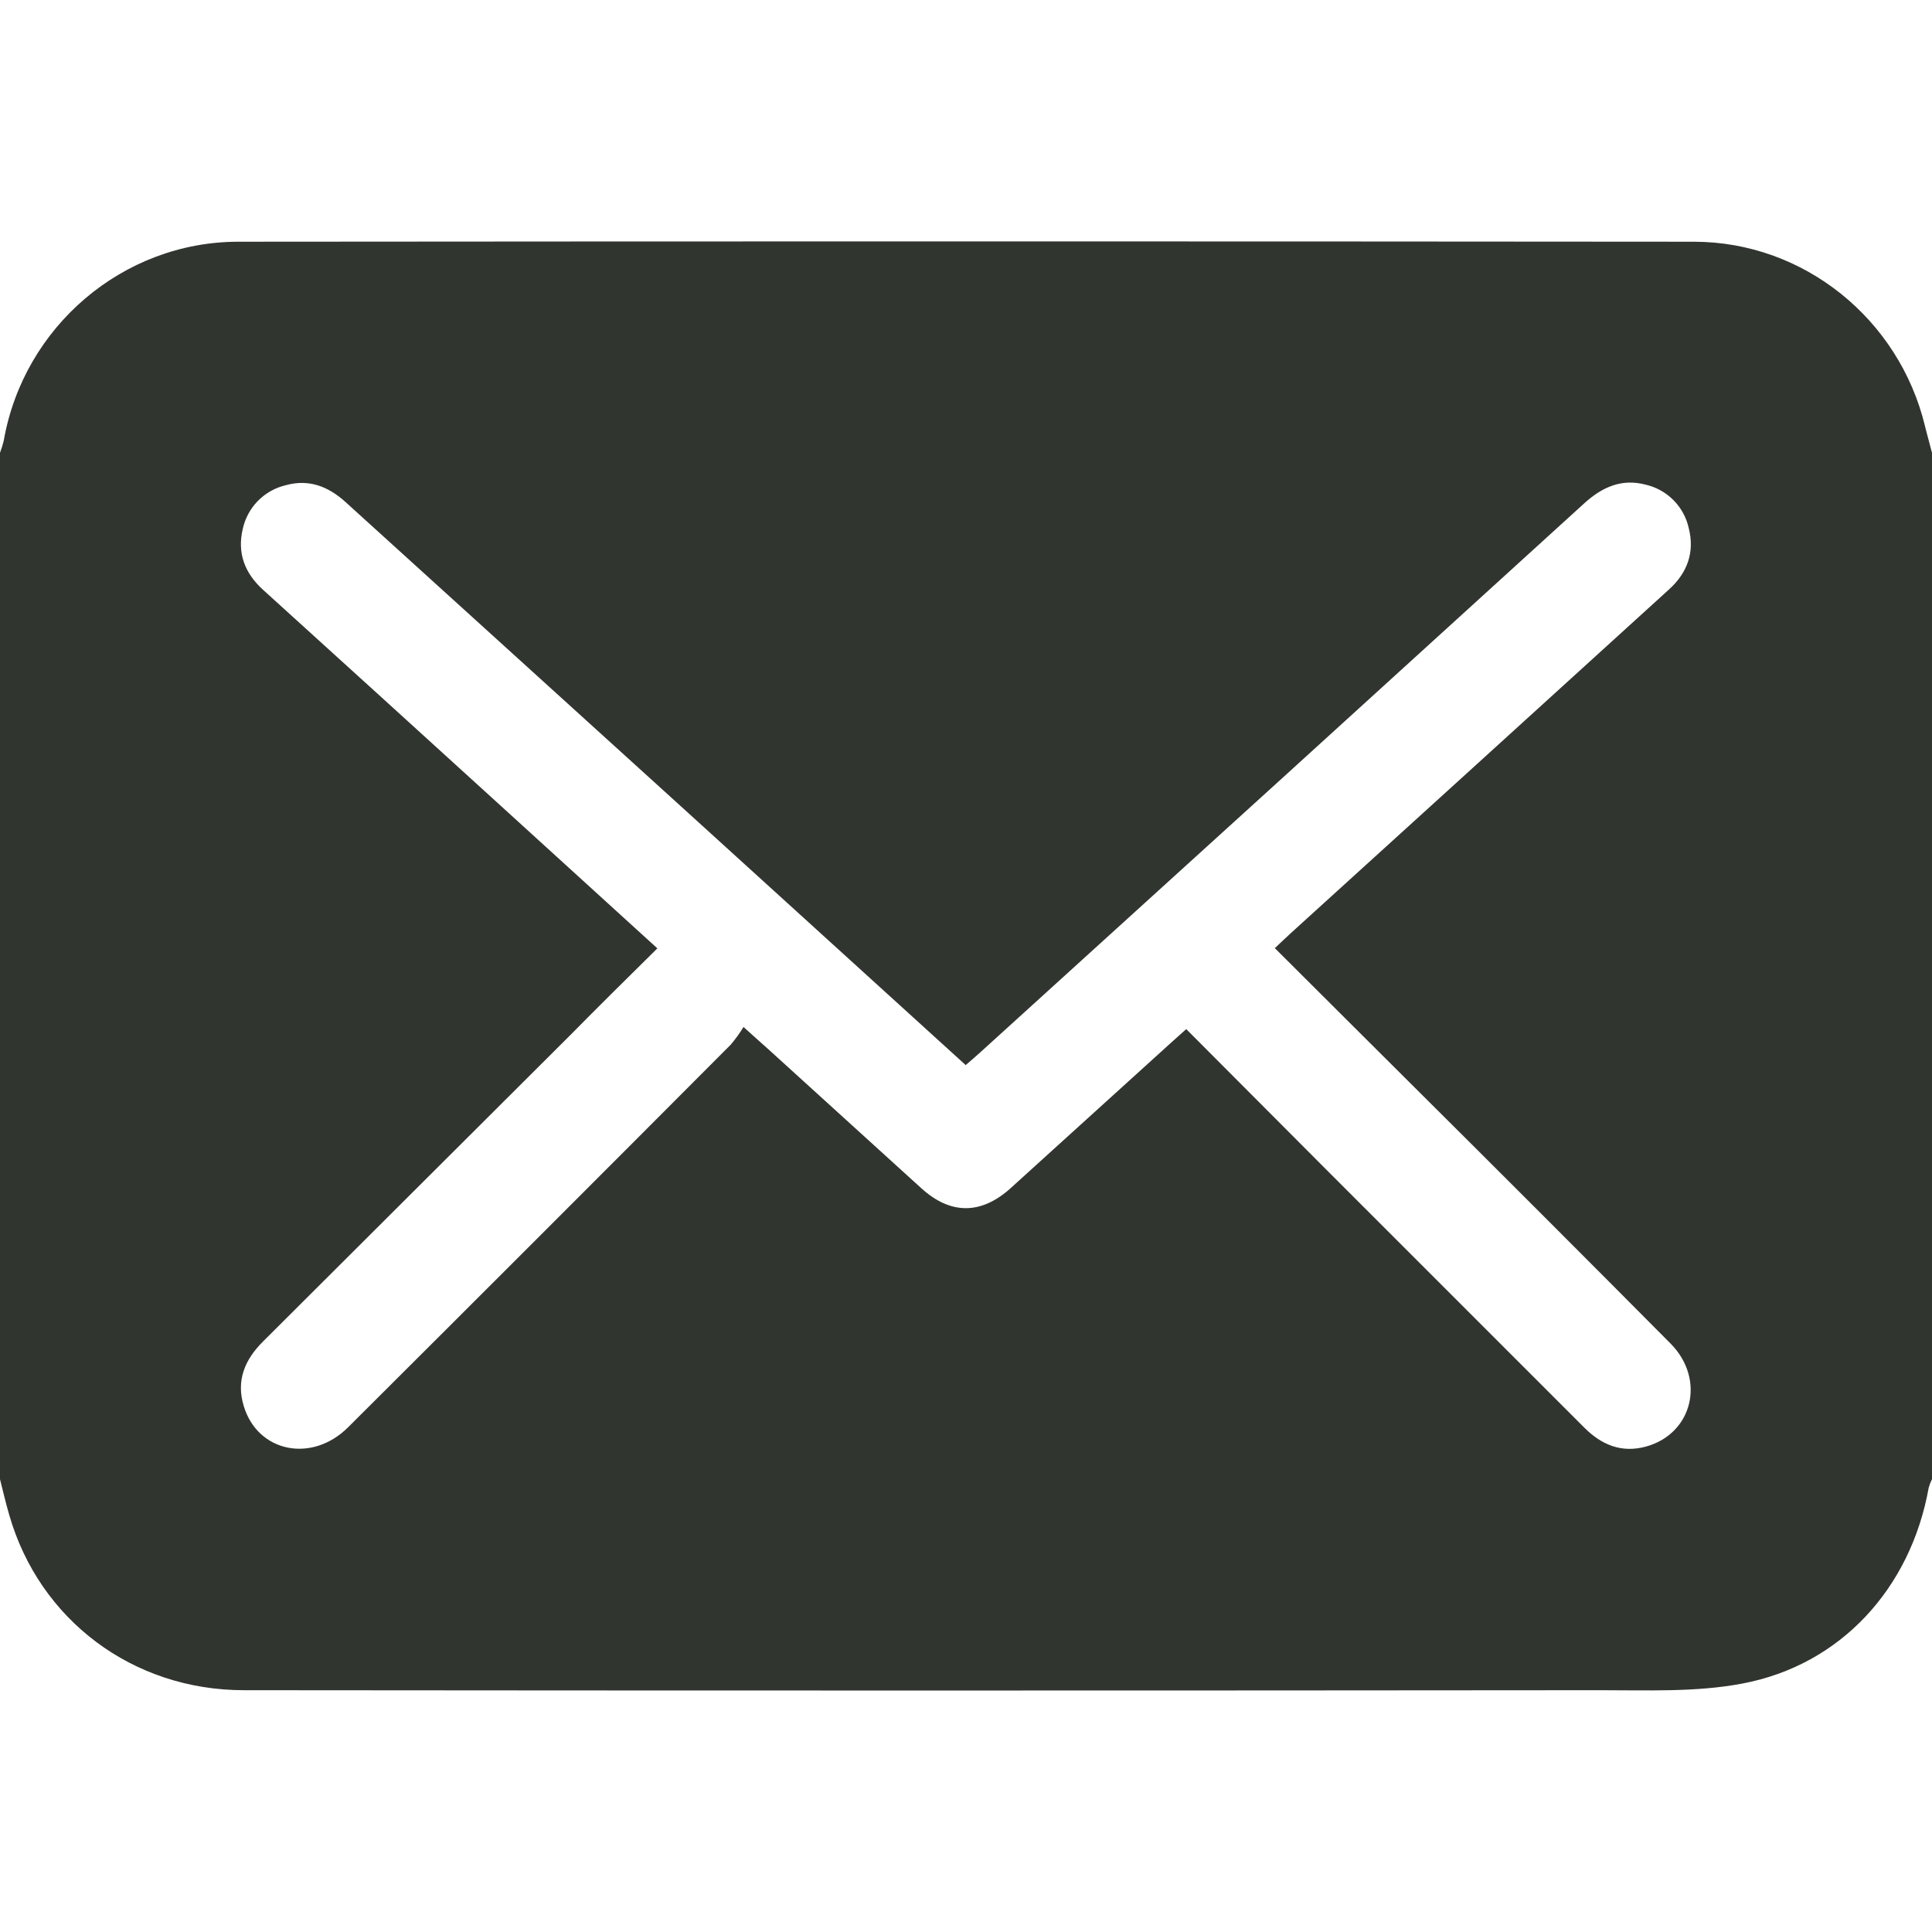 <?xml version="1.0" encoding="UTF-8"?>
<svg width="1200pt" height="1200pt" version="1.1" viewBox="0 0 1200 1200" xmlns="http://www.w3.org/2000/svg">
 <path d="m0 918.75v-637.5c0.938-2.496 1.719-5.047 2.344-7.641 12.375-70.594 73.828-123.4 145.59-123.47 301.38-0.266 602.74-0.266 904.1 0 68.32 0 127.5 48 143.58 114.4 1.359 5.602 3 11.156 4.383 16.734v637.48c-0.852 1.688-1.535 3.453-2.039 5.273-11.133 62.25-54.422 110.16-115.9 121.69-28.781 5.438-59.016 4.078-88.57 4.102-280.66 0.266-561.33 0.266-842.02 0-69 0-126.96-43.641-145.71-108.77-2.133-7.219-3.844-14.766-5.766-22.289zm408.3-329.7c-18.75 18.516-36.469 36-53.906 53.695l-190.97 190.43c-11.531 11.461-16.852 24.445-12 40.219 8.672 28.641 42.188 35.531 64.711 13.195 79.344-79.047 158.59-158.3 237.75-237.75 2.922-3.445 5.57-7.113 7.922-10.969 6.562 6 10.898 9.75 15.188 13.617l95.438 86.719c18.141 16.406 37.078 16.219 55.312-0.234 33.016-29.875 66.016-59.797 99-89.766 3-2.812 6.328-5.578 10.055-9 29.836 29.906 59.016 59.227 88.195 88.477l159 159c10.781 10.805 23.133 15.891 38.18 11.859 29.133-7.898 37.5-41.812 15.422-64.055-53.125-53.5-106.41-106.82-159.87-159.96-28.406-28.383-57-56.695-85.898-85.617 3.773-3.562 6.844-6.516 9.984-9.375l116.11-105.47 118.78-108c11.438-10.383 15.984-23.156 12.211-38.016-1.445-6.566-4.723-12.59-9.453-17.367-4.727-4.777-10.715-8.117-17.266-9.633-15-3.984-27.141 1.5-38.344 11.719-124.66 113.55-249.48 227.02-374.48 340.41-3 2.789-6.234 5.461-9.562 8.367l-178.64-162.33c-68.75-62.312-137.54-124.72-206.37-187.22-10.852-9.891-22.969-14.648-37.5-10.57-6.5 1.566-12.434 4.926-17.113 9.699-4.684 4.777-7.93 10.77-9.371 17.301-3.609 15 1.172 27.609 12.609 37.945 49.188 44.594 98.328 89.242 147.42 133.95z" fill="#31352f"/>
</svg>
